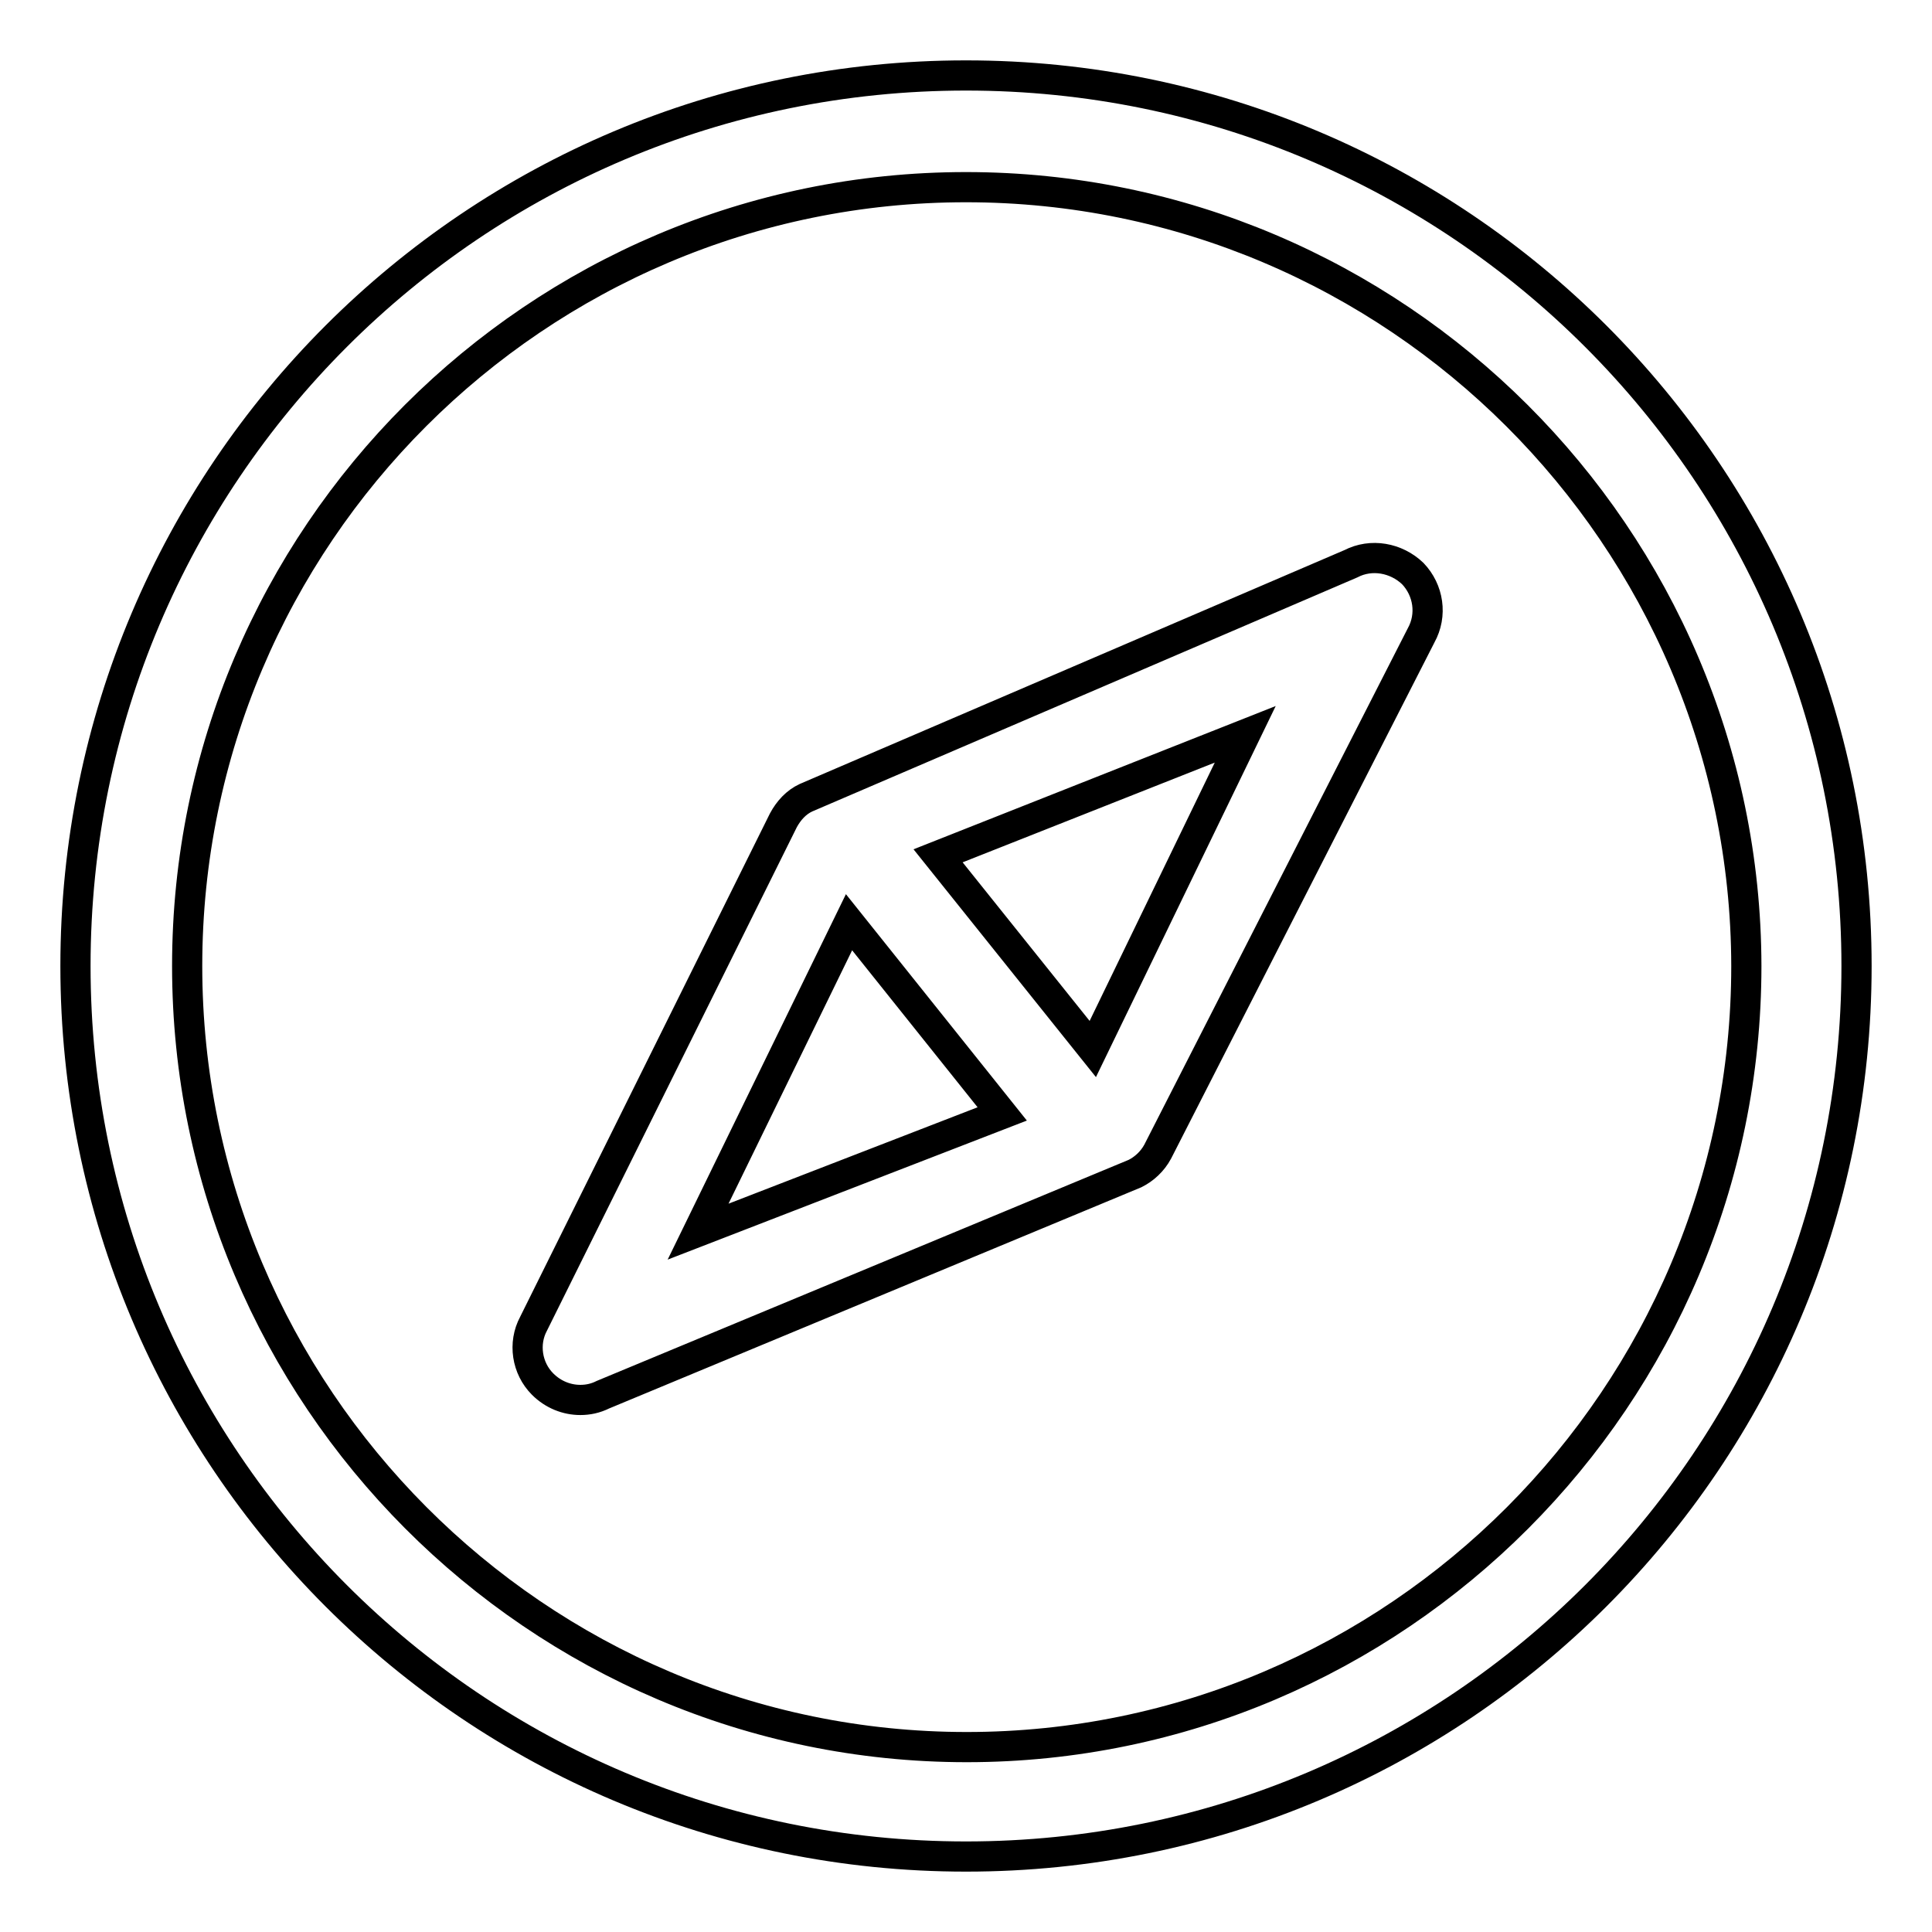 <?xml version="1.0" encoding="utf-8"?>
<!-- Svg Vector Icons : http://www.onlinewebfonts.com/icon -->
<!DOCTYPE svg PUBLIC "-//W3C//DTD SVG 1.1//EN" "http://www.w3.org/Graphics/SVG/1.1/DTD/svg11.dtd">
<svg version="1.1" xmlns="http://www.w3.org/2000/svg" xmlns:xlink="http://www.w3.org/1999/xlink" x="0px" y="0px" viewBox="0 0 256 256" enable-background="new 0 0 256 256" xml:space="preserve">
<g><g><path stroke-width="4" fill-opacity="0" stroke="#000000"  d="M128,246c-65.2,0-118-52.8-118-118C10,62.8,62.8,10,128,10c65.2,0,118,52.8,118,118C246,193.2,193.2,246,128,246z M128,24.8C71.1,24.8,24.8,71.1,24.8,128c0,56.9,46.3,103.5,103.3,103.5c56.9,0,103.3-46.5,103.3-103.5C231.3,71.1,184.9,24.8,128,24.8z M153.4,152.6c-0.7,1.3-1.8,2.3-3,2.9l-70.5,29.3c-1,0.5-2,0.7-3,0.7c-1.8,0-3.6-0.7-5-2.1c-2.1-2.1-2.6-5.4-1.2-8l33.1-66.7c0.7-1.3,1.7-2.4,3-3l72.2-31c2.7-1.4,6-0.8,8.2,1.3c2.1,2.2,2.6,5.5,1.1,8.2L153.4,152.6z M92.5,163.2l40.3-15.6l-20.3-25.4L92.5,163.2z M124.3,113.4l20.5,25.6L165,97.3L124.3,113.4z"/></g></g>
</svg>